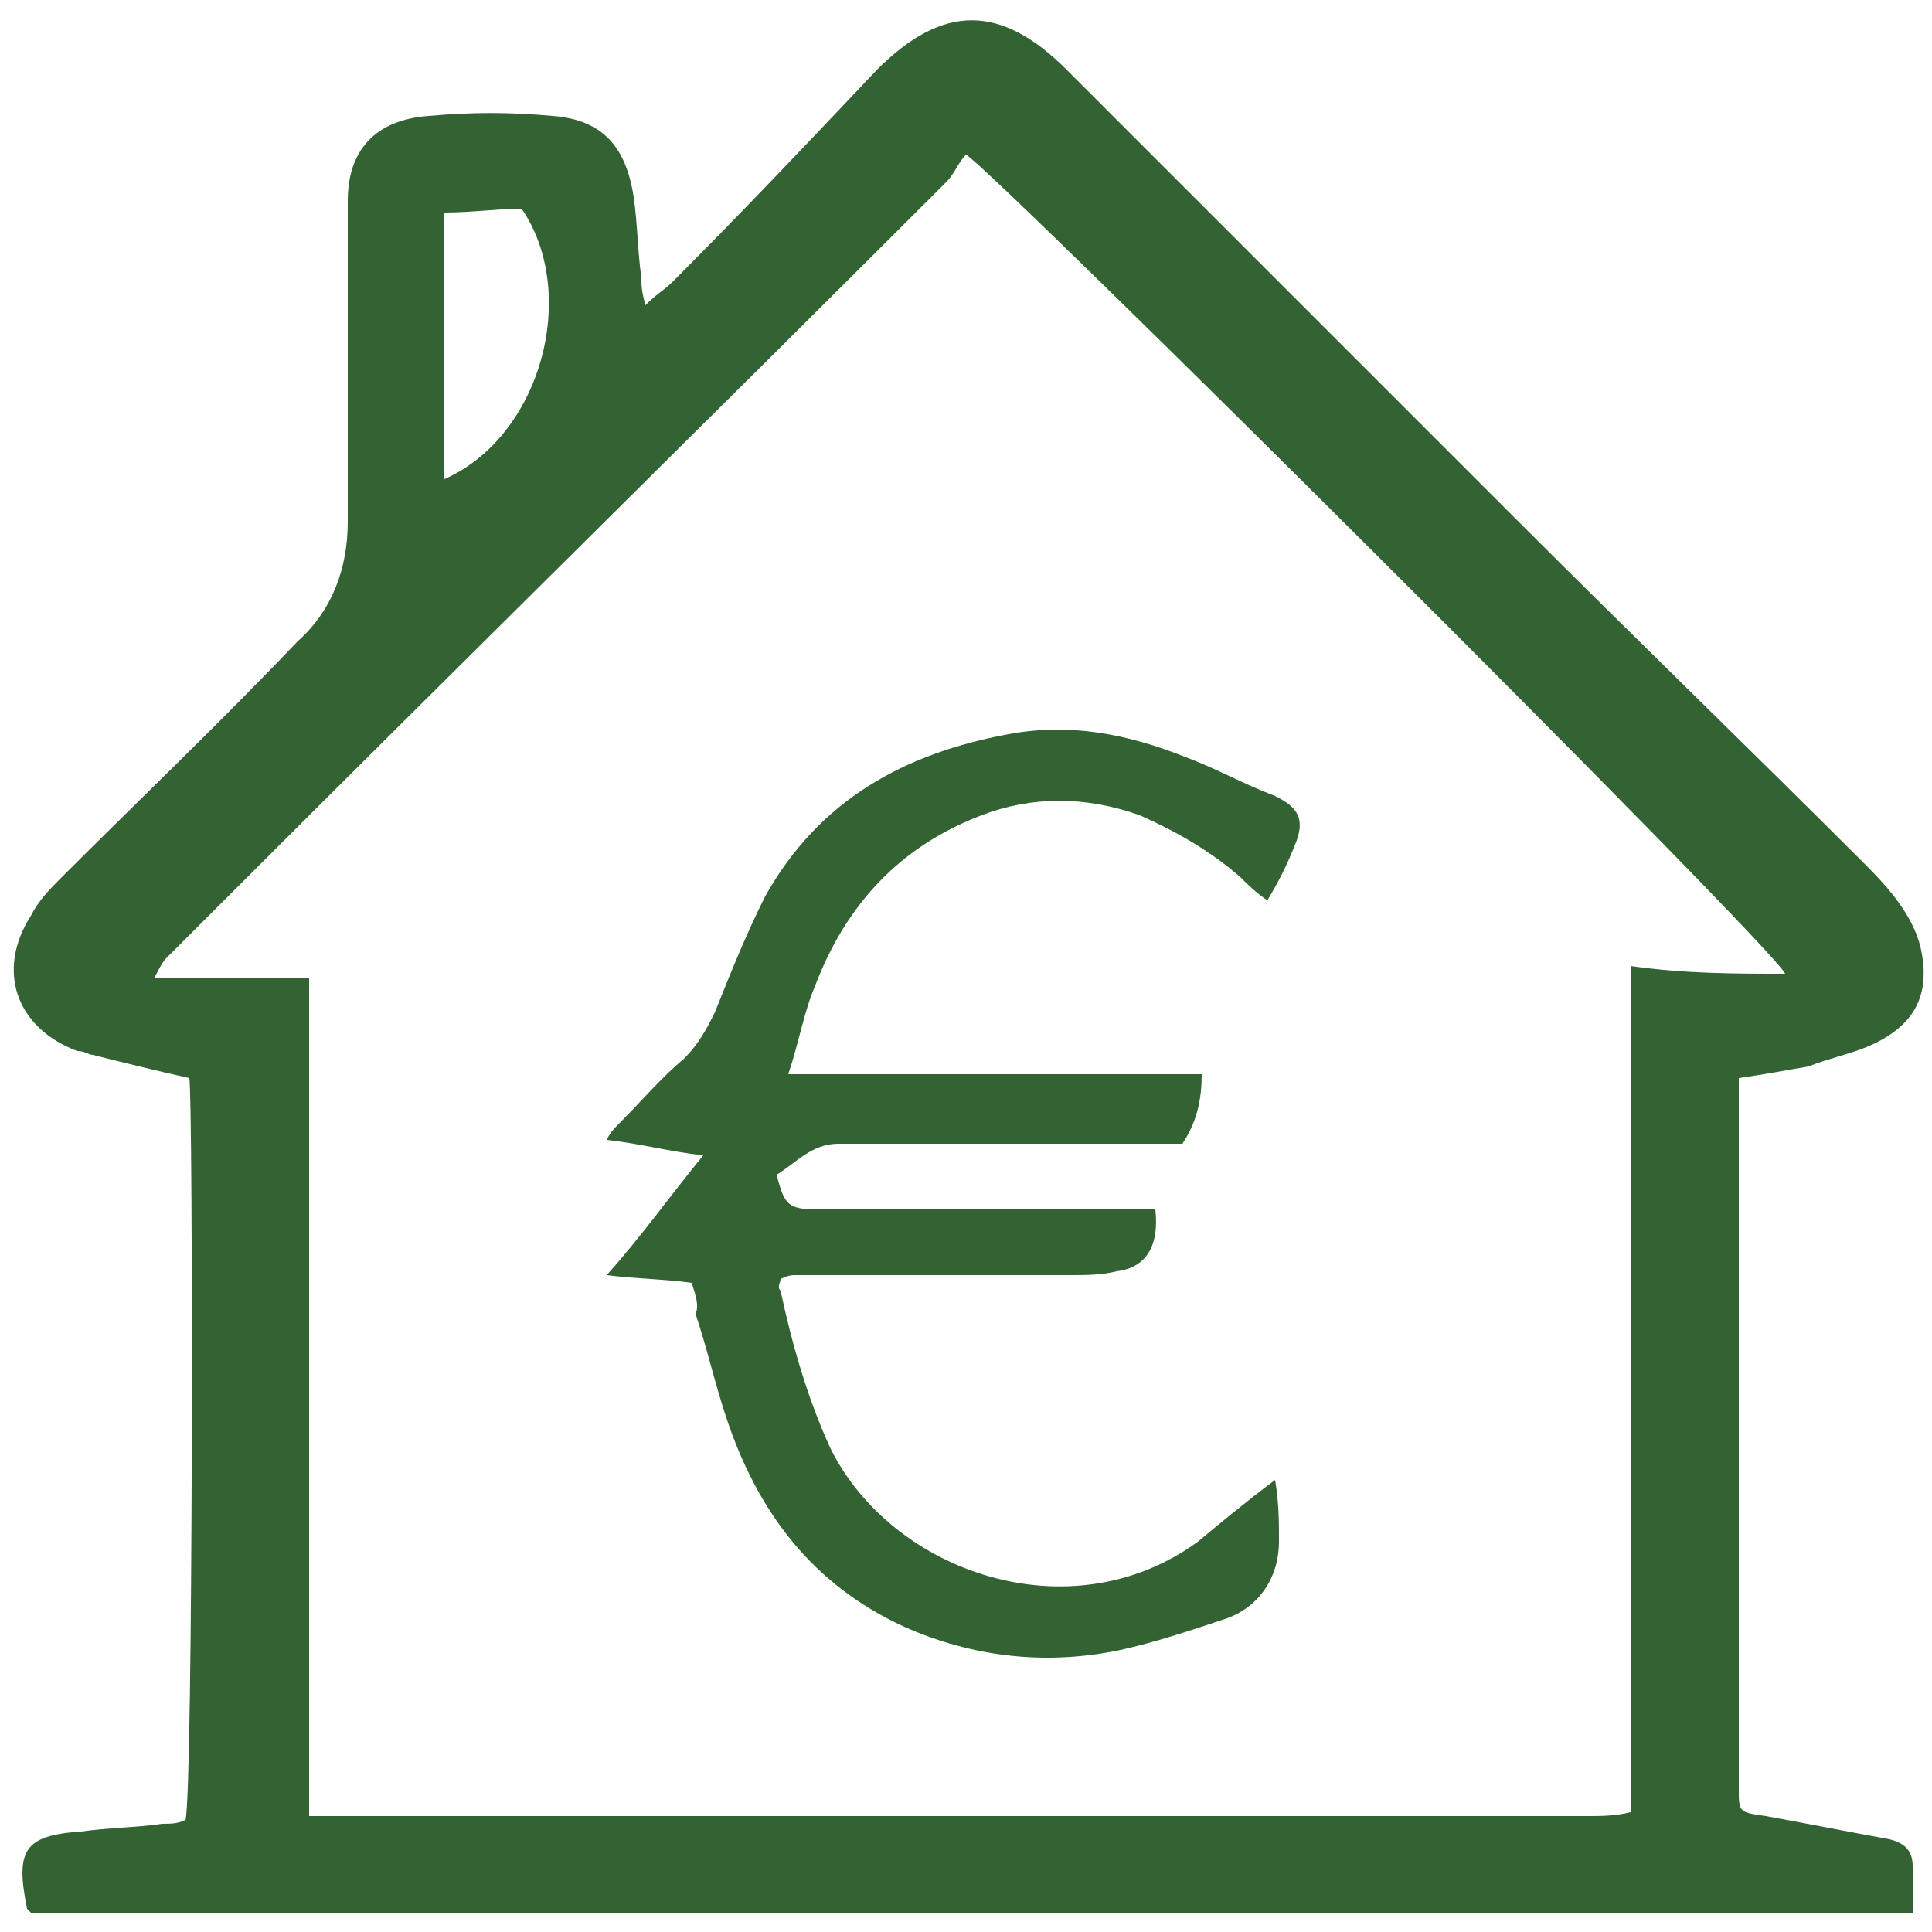 <?xml version="1.0" encoding="utf-8"?>
<!-- Generator: Adobe Illustrator 25.2.3, SVG Export Plug-In . SVG Version: 6.00 Build 0)  -->
<svg version="1.1" id="Layer_1" xmlns="http://www.w3.org/2000/svg" xmlns:xlink="http://www.w3.org/1999/xlink" x="0px" y="0px"
	 viewBox="0 0 50 50" style="enable-background:new 0 0 50 50;" xml:space="preserve">
<style type="text/css">
	.st0{fill:#336233;}
</style>
<g>
	<path class="st0" d="M45,27.9c0,0.3,0,0.6,0,0.9c0,5.7,0,11.5,0,17.2c0,0.1,0,0.2,0,0.3c0,0.6,0,0.6,0.7,0.7
		c1.1,0.2,2.1,0.4,3.2,0.6c0.4,0.1,0.6,0.3,0.6,0.7c0,0.4,0,0.7,0,1.2c-16.3,0-32.5,0-48.7,0c0,0-0.1-0.1-0.1-0.1
		c-0.3-1.5-0.1-1.9,1.4-2c0.7-0.1,1.4-0.1,2.1-0.2c0.2,0,0.4,0,0.6-0.1C5,46.4,5,28.5,4.9,27.9c-0.9-0.2-1.7-0.4-2.5-0.6
		c-0.1,0-0.2-0.1-0.4-0.1c-1.6-0.6-2.1-2.1-1.2-3.5c0.2-0.4,0.5-0.7,0.8-1c2-2,4.1-4,6.1-6.1C8.6,15.8,9,14.7,9,13.5
		c0-2.6,0-5.2,0-7.8c0-0.2,0-0.3,0-0.5C9,3.9,9.7,3.1,11.1,3c1.1-0.1,2.1-0.1,3.2,0c1.3,0.1,1.9,0.8,2.1,2.1
		c0.1,0.7,0.1,1.4,0.2,2.1c0,0.2,0,0.3,0.1,0.7c0.3-0.3,0.5-0.4,0.7-0.6c1.8-1.8,3.6-3.7,5.3-5.5c1.7-1.7,3.2-1.7,4.9,0
		c3.9,3.9,7.8,7.8,11.7,11.7c3,3,6,5.9,9,8.9c0.6,0.6,1.2,1.3,1.4,2.1c0.3,1.3-0.2,2.1-1.4,2.6c-0.5,0.2-1,0.3-1.5,0.5
		C46.2,27.7,45.7,27.8,45,27.9z M46.2,25.2C45.9,24.5,25.7,4.4,25,4c-0.2,0.2-0.3,0.5-0.5,0.7C18.4,10.8,12.2,16.9,6.1,23
		c-0.6,0.6-1.2,1.2-1.8,1.8c-0.1,0.1-0.2,0.3-0.3,0.5c1.4,0,2.7,0,4,0c0,7.3,0,14.5,0,21.7c0.4,0,0.7,0,1,0c3.6,0,7.2,0,10.8,0
		c7.1,0,14.2,0,21.3,0c0.3,0,0.7,0,1.1-0.1c0-3.7,0-7.3,0-10.9c0-3.6,0-7.3,0-11C43.6,25.2,44.9,25.2,46.2,25.2z M11.5,12.4
		c2.5-1.1,3.5-4.8,2-7c-0.6,0-1.3,0.1-2,0.1C11.5,7.8,11.5,10.1,11.5,12.4z"/>
	<path class="st0" d="M17.9,33.2c-0.7-0.1-1.4-0.1-2.2-0.2c0.9-1,1.6-2,2.5-3.1c-0.9-0.1-1.6-0.3-2.5-0.4c0.1-0.2,0.2-0.3,0.3-0.4
		c0.6-0.6,1.1-1.2,1.7-1.7c0.4-0.4,0.6-0.8,0.8-1.2c0.4-1,0.8-2,1.3-3c1.4-2.5,3.6-3.7,6.3-4.2c1.6-0.3,3.1,0,4.6,0.6
		c0.8,0.3,1.5,0.7,2.3,1c0.6,0.3,0.8,0.6,0.5,1.3c-0.2,0.5-0.4,0.9-0.7,1.4c-0.3-0.2-0.5-0.4-0.7-0.6c-0.8-0.7-1.7-1.2-2.6-1.6
		c-1.4-0.5-2.8-0.5-4.1,0c-2.1,0.8-3.5,2.3-4.3,4.4c-0.3,0.7-0.4,1.4-0.7,2.3c3.7,0,7.2,0,10.7,0c0,0.6-0.1,1.2-0.5,1.8
		c-0.9,0-1.9,0-2.8,0c-2,0-4.1,0-6.1,0c-0.7,0-1.1,0.5-1.6,0.8c0.2,0.8,0.3,0.9,1.1,0.9c2.6,0,5.3,0,7.9,0c0.3,0,0.5,0,0.8,0
		c0.1,0.9-0.2,1.5-1,1.6c-0.4,0.1-0.8,0.1-1.2,0.1c-2.4,0-4.7,0-7.1,0c-0.1,0-0.2,0-0.4,0.1c0,0.1-0.1,0.2,0,0.3
		c0.3,1.4,0.7,2.8,1.3,4.1c1.6,3.2,6.2,4.8,9.5,2.4c0.6-0.5,1.2-1,2-1.6c0.1,0.6,0.1,1.1,0.1,1.6c0,0.9-0.5,1.7-1.4,2
		c-0.9,0.3-1.8,0.6-2.7,0.8c-1.9,0.4-3.8,0.2-5.6-0.6c-2.4-1.1-3.8-3-4.6-5.4c-0.3-0.9-0.5-1.8-0.8-2.7C18.1,33.8,18,33.5,17.9,33.2
		z"/>
</g>
</svg>
